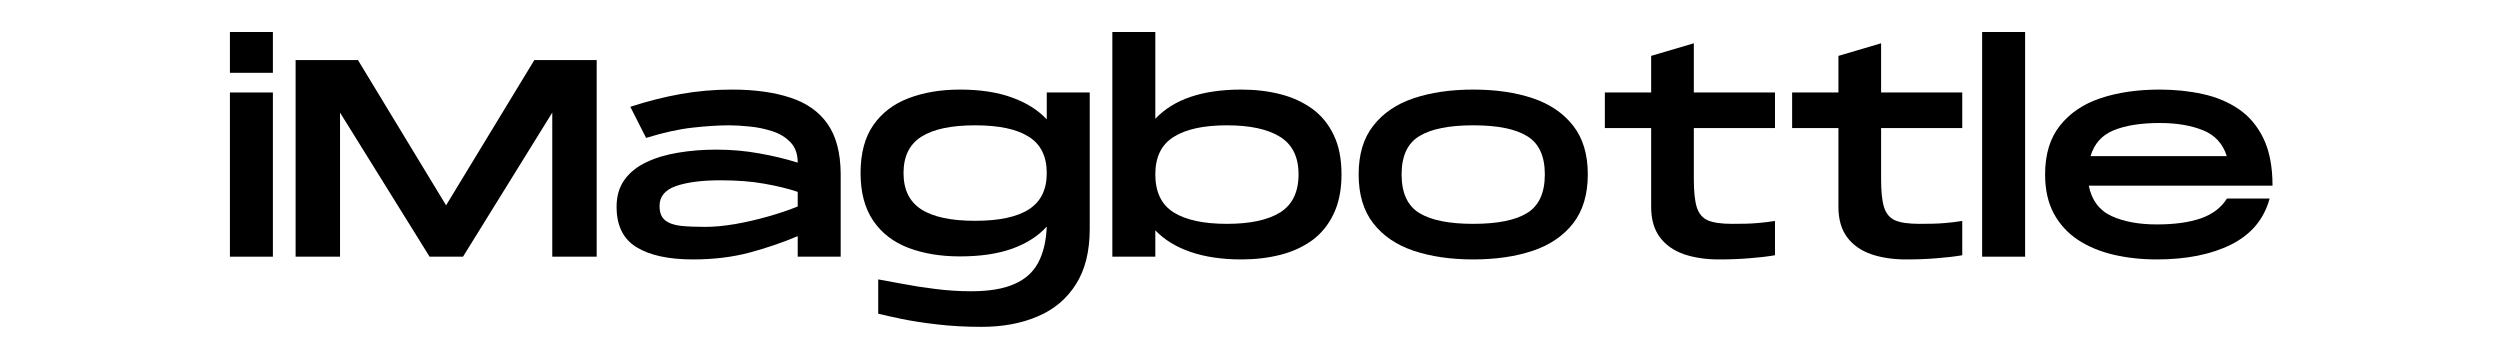 <svg version="1.0" preserveAspectRatio="xMidYMid meet" height="50" viewBox="0 0 270 37.5" zoomAndPan="magnify" width="360" xmlns:xlink="http://www.w3.org/1999/xlink" xmlns="http://www.w3.org/2000/svg"><defs><g></g></defs><g fill-opacity="1" fill="#000000"><g transform="translate(23.347, 27.722)"><g><path d="M 1.484 -19.859 L 1.484 -24.266 L 6.125 -24.266 L 6.125 -19.859 Z M 1.484 0 L 1.484 -17.734 L 6.125 -17.734 L 6.125 0 Z M 1.484 0"></path></g></g></g><g fill-opacity="1" fill="#000000"><g transform="translate(30.442, 27.722)"><g><path d="M 1.484 0 L 1.484 -21.234 L 8.219 -21.234 L 17.734 -5.547 L 27.266 -21.234 L 34 -21.234 L 34 0 L 29.203 0 L 29.203 -15.562 L 19.562 0 L 15.953 0 L 6.281 -15.562 L 6.281 0 Z M 1.484 0"></path></g></g></g><g fill-opacity="1" fill="#000000"><g transform="translate(65.403, 27.722)"><g><path d="M 9.438 0.297 C 6.801 0.297 4.766 -0.145 3.328 -1.031 C 1.898 -1.914 1.188 -3.367 1.188 -5.391 C 1.188 -6.547 1.473 -7.52 2.047 -8.312 C 2.617 -9.102 3.406 -9.734 4.406 -10.203 C 5.406 -10.68 6.551 -11.023 7.844 -11.234 C 9.145 -11.453 10.516 -11.562 11.953 -11.562 C 13.566 -11.562 15.113 -11.426 16.594 -11.156 C 18.082 -10.895 19.469 -10.562 20.75 -10.156 C 20.75 -11.094 20.484 -11.832 19.953 -12.375 C 19.43 -12.914 18.77 -13.312 17.969 -13.562 C 17.164 -13.82 16.348 -13.988 15.516 -14.062 C 14.691 -14.145 13.977 -14.188 13.375 -14.188 C 12.195 -14.188 10.875 -14.102 9.406 -13.938 C 7.945 -13.781 6.27 -13.41 4.375 -12.828 L 2.672 -16.188 C 4.484 -16.781 6.285 -17.238 8.078 -17.562 C 9.867 -17.883 11.719 -18.047 13.625 -18.047 C 16.102 -18.047 18.219 -17.754 19.969 -17.172 C 21.719 -16.598 23.051 -15.656 23.969 -14.344 C 24.895 -13.031 25.367 -11.25 25.391 -9 L 25.391 0 L 20.75 0 L 20.75 -2.219 C 19.125 -1.531 17.383 -0.938 15.531 -0.438 C 13.688 0.051 11.656 0.297 9.438 0.297 Z M 10.734 -3.219 C 11.703 -3.219 12.773 -3.316 13.953 -3.516 C 15.141 -3.723 16.32 -3.992 17.5 -4.328 C 18.688 -4.66 19.77 -5.023 20.75 -5.422 L 20.75 -7 C 19.738 -7.344 18.551 -7.633 17.188 -7.875 C 15.82 -8.125 14.227 -8.25 12.406 -8.25 C 10.383 -8.25 8.781 -8.039 7.594 -7.625 C 6.414 -7.207 5.828 -6.492 5.828 -5.484 C 5.828 -4.773 6.023 -4.258 6.422 -3.938 C 6.828 -3.613 7.398 -3.41 8.141 -3.328 C 8.879 -3.254 9.742 -3.219 10.734 -3.219 Z M 10.734 -3.219"></path></g></g></g><g fill-opacity="1" fill="#000000"><g transform="translate(91.753, 27.722)"><g><path d="M 14.25 7.578 C 12.531 7.578 10.93 7.488 9.453 7.312 C 7.984 7.145 6.703 6.945 5.609 6.719 C 4.516 6.488 3.676 6.301 3.094 6.156 L 3.094 2.453 C 3.801 2.578 4.688 2.738 5.75 2.938 C 6.812 3.145 7.977 3.328 9.25 3.484 C 10.52 3.648 11.812 3.734 13.125 3.734 C 15.07 3.734 16.629 3.473 17.797 2.953 C 18.973 2.441 19.832 1.672 20.375 0.641 C 20.926 -0.391 21.234 -1.688 21.297 -3.25 C 20.359 -2.219 19.109 -1.422 17.547 -0.859 C 15.992 -0.305 14.117 -0.031 11.922 -0.031 C 9.836 -0.031 7.984 -0.336 6.359 -0.953 C 4.742 -1.566 3.477 -2.539 2.562 -3.875 C 1.645 -5.219 1.188 -6.938 1.188 -9.031 C 1.188 -11.156 1.645 -12.879 2.562 -14.203 C 3.477 -15.523 4.742 -16.492 6.359 -17.109 C 7.984 -17.734 9.836 -18.047 11.922 -18.047 C 14.117 -18.047 15.992 -17.758 17.547 -17.188 C 19.109 -16.625 20.359 -15.836 21.297 -14.828 L 21.297 -17.734 L 25.938 -17.734 L 25.938 -3 C 25.938 -0.57 25.441 1.414 24.453 2.969 C 23.473 4.531 22.102 5.688 20.344 6.438 C 18.594 7.195 16.562 7.578 14.25 7.578 Z M 13.562 -3.875 C 16.145 -3.875 18.078 -4.285 19.359 -5.109 C 20.648 -5.93 21.297 -7.238 21.297 -9.031 C 21.297 -10.832 20.648 -12.141 19.359 -12.953 C 18.078 -13.773 16.145 -14.188 13.562 -14.188 C 10.969 -14.188 9.031 -13.773 7.75 -12.953 C 6.469 -12.141 5.828 -10.832 5.828 -9.031 C 5.828 -7.238 6.469 -5.93 7.75 -5.109 C 9.031 -4.285 10.969 -3.875 13.562 -3.875 Z M 13.562 -3.875"></path></g></g></g><g fill-opacity="1" fill="#000000"><g transform="translate(118.649, 27.722)"><g><path d="M 15.406 0.297 C 13.32 0.297 11.492 0.023 9.922 -0.516 C 8.359 -1.055 7.094 -1.832 6.125 -2.844 L 6.125 0 L 1.484 0 L 1.484 -24.266 L 6.125 -24.266 L 6.125 -14.891 C 8.102 -16.992 11.195 -18.047 15.406 -18.047 C 16.926 -18.047 18.336 -17.879 19.641 -17.547 C 20.941 -17.211 22.086 -16.688 23.078 -15.969 C 24.066 -15.25 24.836 -14.305 25.391 -13.141 C 25.953 -11.984 26.234 -10.566 26.234 -8.891 C 26.234 -7.234 25.953 -5.816 25.391 -4.641 C 24.836 -3.461 24.066 -2.508 23.078 -1.781 C 22.086 -1.062 20.941 -0.535 19.641 -0.203 C 18.336 0.129 16.926 0.297 15.406 0.297 Z M 13.859 -3.547 C 16.367 -3.547 18.285 -3.957 19.609 -4.781 C 20.93 -5.613 21.594 -6.984 21.594 -8.891 C 21.594 -10.766 20.93 -12.113 19.609 -12.938 C 18.285 -13.77 16.367 -14.188 13.859 -14.188 C 11.348 -14.188 9.43 -13.77 8.109 -12.938 C 6.785 -12.113 6.125 -10.766 6.125 -8.891 C 6.125 -6.984 6.785 -5.613 8.109 -4.781 C 9.43 -3.957 11.348 -3.547 13.859 -3.547 Z M 13.859 -3.547"></path></g></g></g><g fill-opacity="1" fill="#000000"><g transform="translate(145.545, 27.722)"><g><path d="M 13.562 0.297 C 11.133 0.297 8.988 -0.016 7.125 -0.641 C 5.27 -1.266 3.816 -2.254 2.766 -3.609 C 1.711 -4.961 1.188 -6.723 1.188 -8.891 C 1.188 -11.047 1.711 -12.797 2.766 -14.141 C 3.816 -15.492 5.27 -16.484 7.125 -17.109 C 8.988 -17.734 11.133 -18.047 13.562 -18.047 C 16 -18.047 18.145 -17.734 20 -17.109 C 21.852 -16.484 23.305 -15.492 24.359 -14.141 C 25.41 -12.797 25.938 -11.047 25.938 -8.891 C 25.938 -6.723 25.41 -4.961 24.359 -3.609 C 23.305 -2.254 21.852 -1.266 20 -0.641 C 18.145 -0.016 16 0.297 13.562 0.297 Z M 13.562 -3.547 C 16.188 -3.547 18.129 -3.938 19.391 -4.719 C 20.66 -5.5 21.297 -6.891 21.297 -8.891 C 21.297 -10.867 20.66 -12.242 19.391 -13.016 C 18.129 -13.797 16.188 -14.188 13.562 -14.188 C 10.945 -14.188 9.004 -13.797 7.734 -13.016 C 6.461 -12.242 5.828 -10.867 5.828 -8.891 C 5.828 -6.891 6.461 -5.5 7.734 -4.719 C 9.004 -3.938 10.945 -3.547 13.562 -3.547 Z M 13.562 -3.547"></path></g></g></g><g fill-opacity="1" fill="#000000"><g transform="translate(172.137, 27.722)"><g><path d="M 13.5 0.297 C 12.062 0.297 10.789 0.102 9.688 -0.281 C 8.582 -0.676 7.723 -1.289 7.109 -2.125 C 6.492 -2.969 6.188 -4.051 6.188 -5.375 L 6.188 -13.891 L 1.188 -13.891 L 1.188 -17.734 L 6.188 -17.734 L 6.188 -21.688 L 10.797 -23.047 L 10.797 -17.734 L 19.562 -17.734 L 19.562 -13.891 L 10.797 -13.891 L 10.797 -8.375 C 10.797 -7.062 10.898 -6.055 11.109 -5.359 C 11.328 -4.66 11.727 -4.18 12.312 -3.922 C 12.895 -3.672 13.766 -3.547 14.922 -3.547 C 15.461 -3.547 15.953 -3.551 16.391 -3.562 C 16.828 -3.57 17.289 -3.598 17.781 -3.641 C 18.281 -3.68 18.875 -3.754 19.562 -3.859 L 19.562 -0.156 C 18.688 -0.008 17.754 0.098 16.766 0.172 C 15.773 0.254 14.688 0.297 13.5 0.297 Z M 13.5 0.297"></path></g></g></g><g fill-opacity="1" fill="#000000"><g transform="translate(192.362, 27.722)"><g><path d="M 13.5 0.297 C 12.062 0.297 10.789 0.102 9.688 -0.281 C 8.582 -0.676 7.723 -1.289 7.109 -2.125 C 6.492 -2.969 6.188 -4.051 6.188 -5.375 L 6.188 -13.891 L 1.188 -13.891 L 1.188 -17.734 L 6.188 -17.734 L 6.188 -21.688 L 10.797 -23.047 L 10.797 -17.734 L 19.562 -17.734 L 19.562 -13.891 L 10.797 -13.891 L 10.797 -8.375 C 10.797 -7.062 10.898 -6.055 11.109 -5.359 C 11.328 -4.66 11.727 -4.18 12.312 -3.922 C 12.895 -3.672 13.766 -3.547 14.922 -3.547 C 15.461 -3.547 15.953 -3.551 16.391 -3.562 C 16.828 -3.57 17.289 -3.598 17.781 -3.641 C 18.281 -3.68 18.875 -3.754 19.562 -3.859 L 19.562 -0.156 C 18.688 -0.008 17.754 0.098 16.766 0.172 C 15.773 0.254 14.688 0.297 13.5 0.297 Z M 13.5 0.297"></path></g></g></g><g fill-opacity="1" fill="#000000"><g transform="translate(212.587, 27.722)"><g><path d="M 1.484 0 L 1.484 -24.266 L 6.125 -24.266 L 6.125 0 Z M 1.484 0"></path></g></g></g><g fill-opacity="1" fill="#000000"><g transform="translate(219.682, 27.722)"><g><path d="M 13.25 0.297 C 11.594 0.297 10.031 0.125 8.562 -0.219 C 7.102 -0.562 5.82 -1.098 4.719 -1.828 C 3.613 -2.566 2.75 -3.516 2.125 -4.672 C 1.5 -5.836 1.188 -7.242 1.188 -8.891 C 1.188 -11.047 1.719 -12.797 2.781 -14.141 C 3.844 -15.492 5.301 -16.484 7.156 -17.109 C 9.02 -17.734 11.156 -18.047 13.562 -18.047 C 15.219 -18.047 16.773 -17.883 18.234 -17.562 C 19.703 -17.238 21 -16.691 22.125 -15.922 C 23.25 -15.148 24.133 -14.094 24.781 -12.75 C 25.426 -11.406 25.75 -9.711 25.75 -7.672 L 5.906 -7.672 C 6.219 -6.098 7.035 -5.004 8.359 -4.391 C 9.68 -3.785 11.312 -3.484 13.25 -3.484 C 15.176 -3.484 16.766 -3.703 18.016 -4.141 C 19.266 -4.578 20.203 -5.289 20.828 -6.281 L 25.438 -6.281 C 24.832 -4.051 23.445 -2.395 21.281 -1.312 C 19.125 -0.238 16.445 0.297 13.25 0.297 Z M 6.094 -10.859 L 20.812 -10.859 C 20.383 -12.211 19.523 -13.145 18.234 -13.656 C 16.953 -14.176 15.395 -14.438 13.562 -14.438 C 11.539 -14.438 9.891 -14.176 8.609 -13.656 C 7.336 -13.145 6.5 -12.211 6.094 -10.859 Z M 6.094 -10.859"></path></g></g></g></svg>